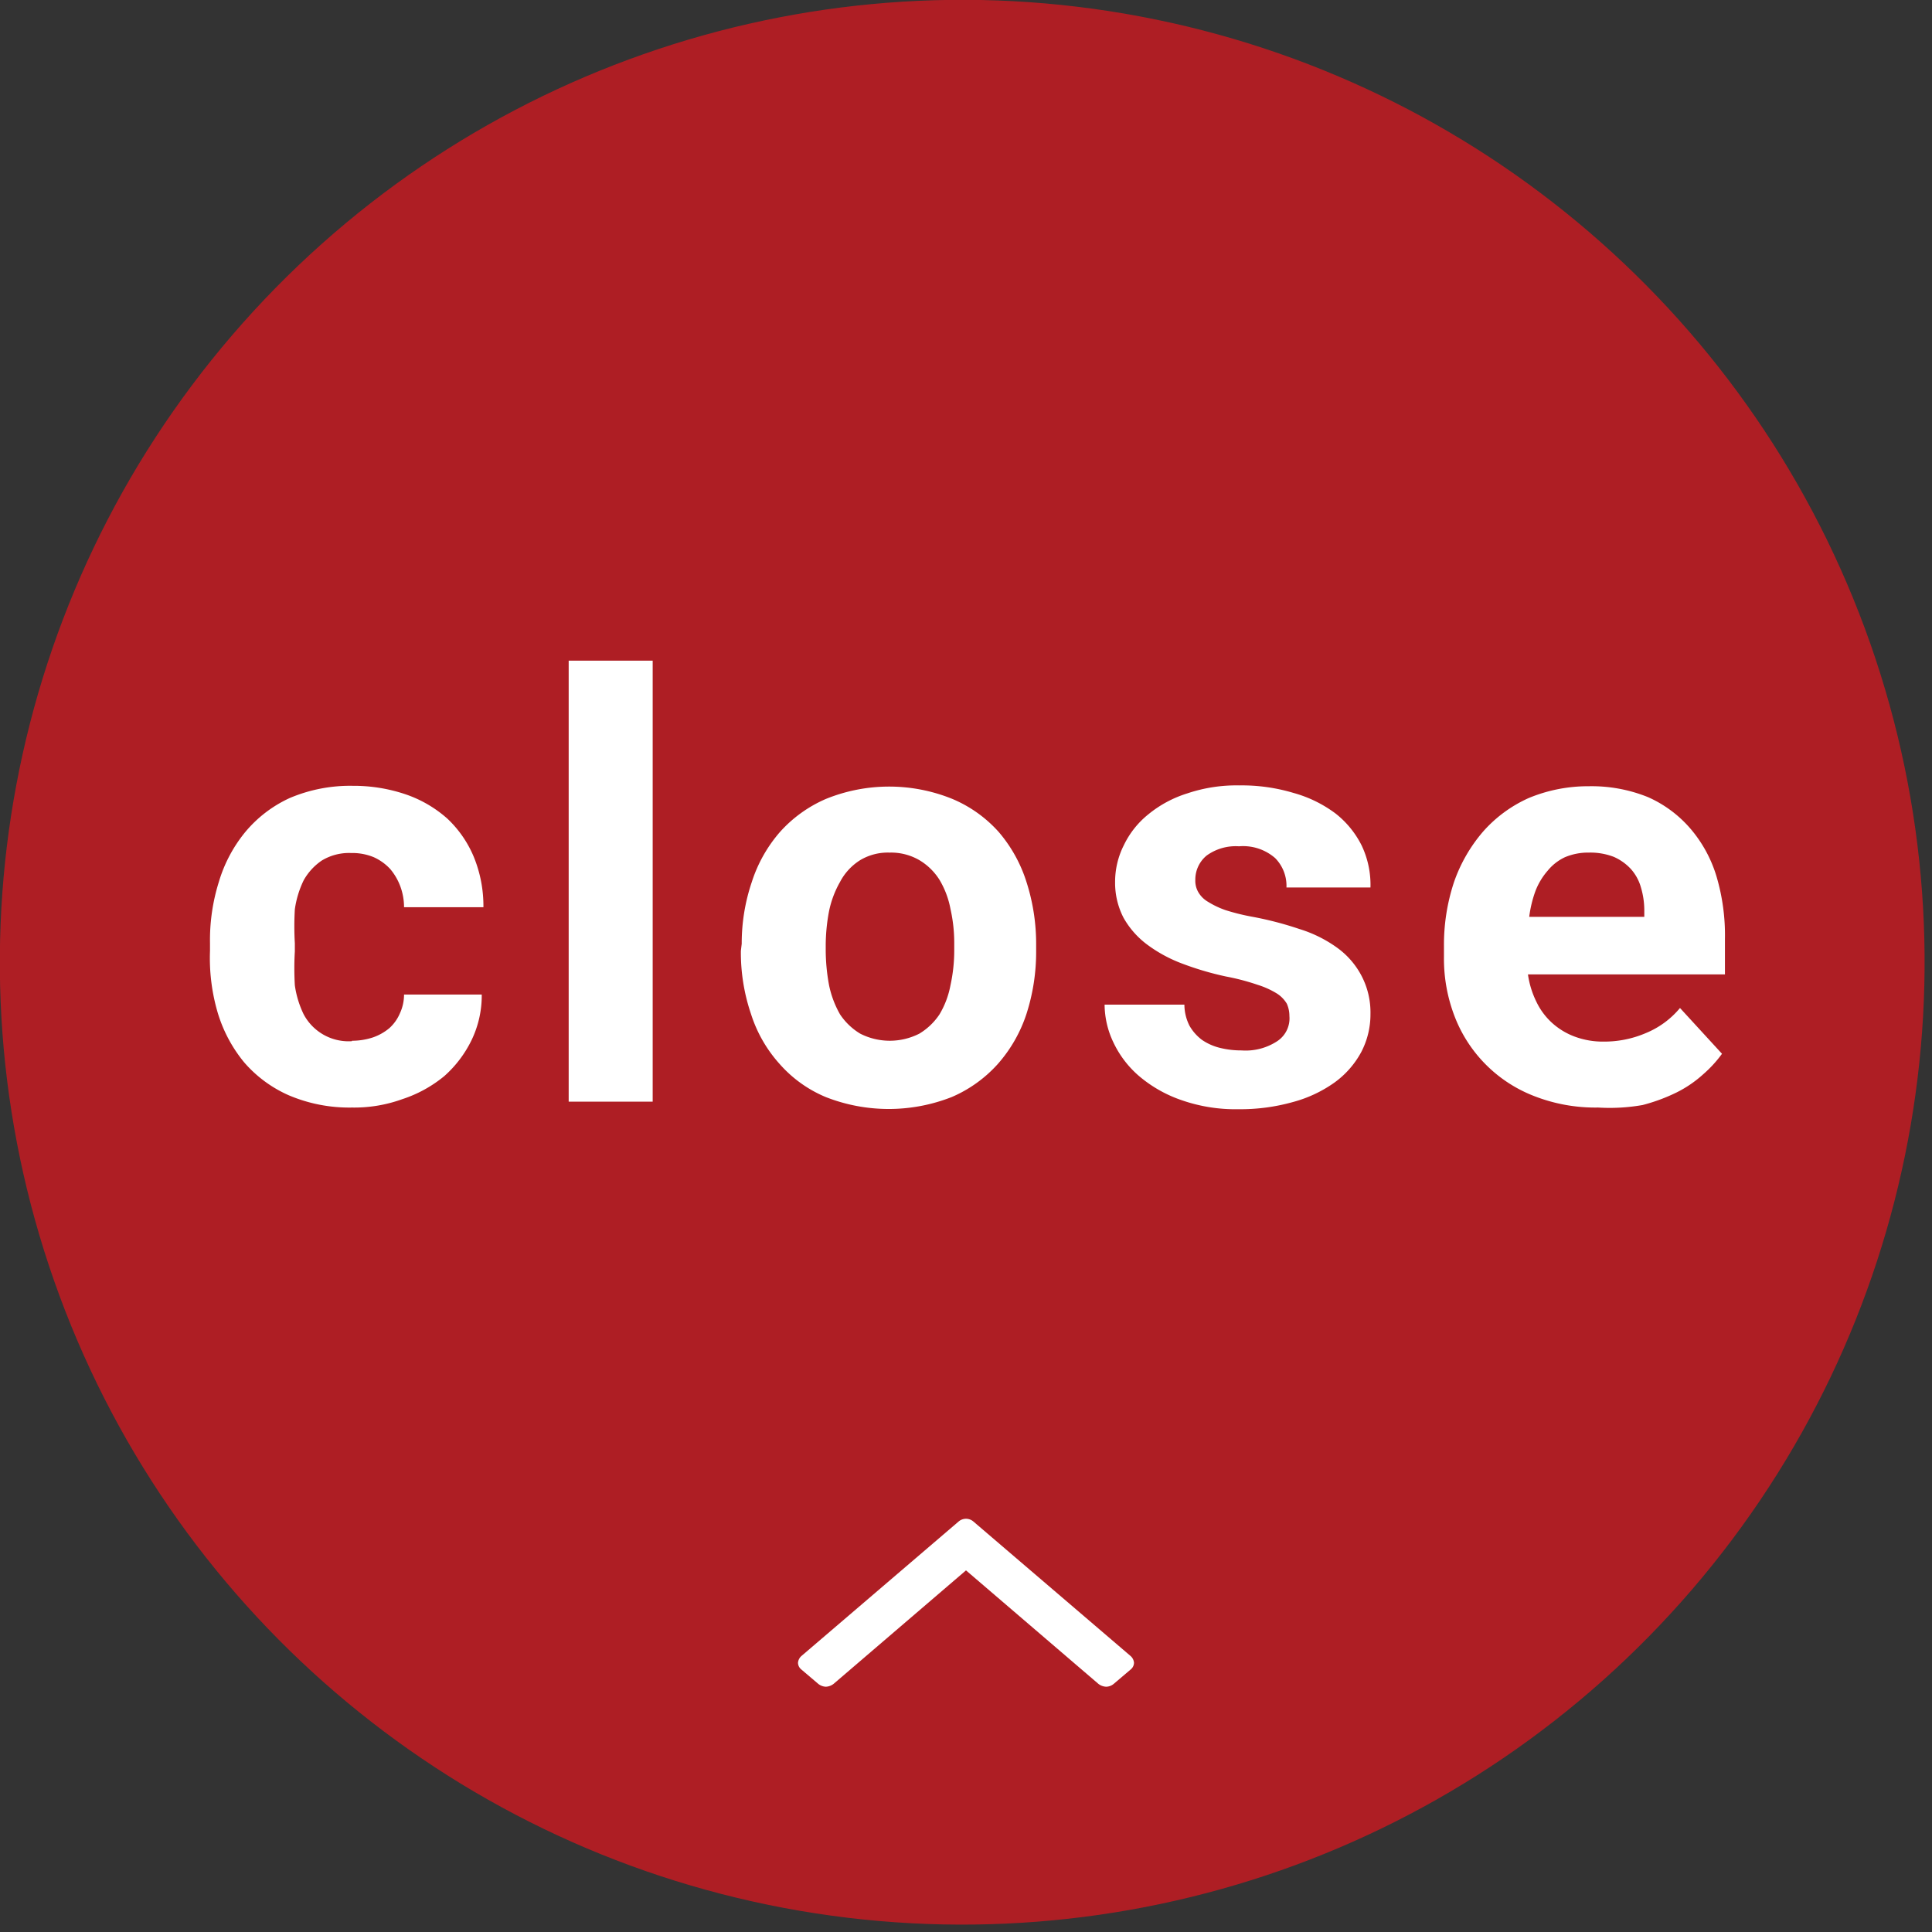 <svg xmlns="http://www.w3.org/2000/svg" width="46" height="46" viewBox="0 0 46 46"><rect x="0" y="0" width="46" height="46" fill="#333333" stroke="none"/><defs><style>.cls-1{fill:#ae1e24;}.cls-2{fill:#fff;}</style></defs><title>off_foodCourt</title><g id="レイヤー_2" data-name="レイヤー 2"><g id="con"><circle class="cls-1" cx="23" cy="23" r="23" transform="matrix(0.94, -0.33, 0.33, 0.94, -6.3, 8.88)"/><path class="cls-2" d="M23.18,36.23l3.74,3.2a.24.24,0,0,1,.08.16.21.21,0,0,1-.08.16l-.4.34a.29.29,0,0,1-.18.07.32.32,0,0,1-.19-.07L23,37.39l-3.15,2.7a.32.32,0,0,1-.19.07.31.31,0,0,1-.18-.07l-.4-.34a.21.21,0,0,1-.08-.16.24.24,0,0,1,.08-.16l3.74-3.2a.27.27,0,0,1,.36,0Z"/><path class="cls-2" d="M8.38,24.78a1.59,1.59,0,0,0,.5-.08,1.24,1.24,0,0,0,.39-.22,1,1,0,0,0,.25-.35,1.06,1.06,0,0,0,.1-.45h1.85a2.44,2.44,0,0,1-.24,1.08,2.75,2.75,0,0,1-.65.86,3.06,3.06,0,0,1-1,.55,3.36,3.36,0,0,1-1.2.2,3.68,3.68,0,0,1-1.5-.29,3,3,0,0,1-1.07-.79,3.39,3.39,0,0,1-.63-1.19A4.6,4.6,0,0,1,5,22.64v-.19A4.62,4.62,0,0,1,5.21,21a3.39,3.39,0,0,1,.63-1.19A3,3,0,0,1,6.9,19a3.68,3.68,0,0,1,1.5-.29,3.85,3.85,0,0,1,1.25.2,2.9,2.9,0,0,1,1,.58,2.65,2.65,0,0,1,.63.91,3.09,3.09,0,0,1,.23,1.2H9.62a1.43,1.43,0,0,0-.09-.5,1.38,1.38,0,0,0-.24-.41,1.21,1.21,0,0,0-.39-.28,1.33,1.33,0,0,0-.54-.1,1.25,1.25,0,0,0-.7.18,1.39,1.39,0,0,0-.43.47,2.33,2.33,0,0,0-.21.69,7,7,0,0,0,0,.81v.19a7,7,0,0,0,0,.81,2.33,2.33,0,0,0,.21.69,1.21,1.21,0,0,0,1.15.64Z"/><path class="cls-2" d="M15.54,26.23h-2V15.73h2Z"/><path class="cls-2" d="M17.66,22.47A4.54,4.54,0,0,1,17.9,21a3.38,3.38,0,0,1,.67-1.19,3.13,3.13,0,0,1,1.1-.79,4,4,0,0,1,3,0,3.08,3.08,0,0,1,1.11.79A3.4,3.4,0,0,1,24.44,21a4.81,4.81,0,0,1,.23,1.5v.14a4.81,4.81,0,0,1-.23,1.5,3.4,3.4,0,0,1-.68,1.19,3.13,3.13,0,0,1-1.1.79,4.1,4.1,0,0,1-3,0,3,3,0,0,1-1.1-.79,3.25,3.25,0,0,1-.68-1.19,4.54,4.54,0,0,1-.24-1.5Zm2,.14a4.63,4.63,0,0,0,.08.85,2.36,2.36,0,0,0,.26.69,1.51,1.51,0,0,0,.48.46,1.55,1.55,0,0,0,1.41,0,1.51,1.51,0,0,0,.48-.46,2.11,2.11,0,0,0,.26-.69,3.89,3.89,0,0,0,.09-.85v-.14a3.7,3.7,0,0,0-.09-.83,2.11,2.11,0,0,0-.26-.69,1.43,1.43,0,0,0-.48-.47,1.34,1.34,0,0,0-.71-.18,1.28,1.28,0,0,0-.7.18A1.35,1.35,0,0,0,20,21a2.36,2.36,0,0,0-.26.69,4.41,4.41,0,0,0-.08.83Z"/><path class="cls-2" d="M30.7,24.19a.72.72,0,0,0-.06-.29.73.73,0,0,0-.23-.24,2,2,0,0,0-.46-.21,5.42,5.42,0,0,0-.76-.2,7.22,7.22,0,0,1-1.05-.31,3.37,3.37,0,0,1-.84-.46,2.05,2.05,0,0,1-.55-.63,1.81,1.81,0,0,1-.2-.85,1.93,1.93,0,0,1,.21-.88,2.11,2.11,0,0,1,.58-.73,2.75,2.75,0,0,1,.93-.5,3.67,3.67,0,0,1,1.24-.19,4.28,4.28,0,0,1,1.29.18,3,3,0,0,1,1,.49,2.24,2.24,0,0,1,.62.76,2.18,2.18,0,0,1,.21,1h-2a.94.94,0,0,0-.27-.7,1.16,1.16,0,0,0-.86-.28,1.18,1.18,0,0,0-.77.22.74.74,0,0,0-.27.58.54.54,0,0,0,.07.29.63.63,0,0,0,.23.23,2.06,2.06,0,0,0,.42.2,5.15,5.15,0,0,0,.65.16,8.15,8.15,0,0,1,1.11.29,3.08,3.08,0,0,1,.89.44,1.93,1.93,0,0,1,.58.66,1.88,1.88,0,0,1,.22.93,1.93,1.93,0,0,1-.22.9,2.16,2.16,0,0,1-.63.72,3.08,3.08,0,0,1-1,.47,4.63,4.63,0,0,1-1.29.17,3.9,3.9,0,0,1-1.37-.22,3.12,3.12,0,0,1-1-.57,2.41,2.41,0,0,1-.61-.8,2.11,2.11,0,0,1-.21-.9H28.2a1.12,1.12,0,0,0,.12.5,1.1,1.1,0,0,0,.3.34,1.3,1.3,0,0,0,.43.19,2.1,2.1,0,0,0,.51.06,1.37,1.37,0,0,0,.85-.22A.65.65,0,0,0,30.7,24.19Z"/><path class="cls-2" d="M38.05,26.37a4,4,0,0,1-1.54-.28,3.3,3.3,0,0,1-1.88-1.9,3.82,3.82,0,0,1-.25-1.4v-.27A4.74,4.74,0,0,1,34.62,21a3.7,3.7,0,0,1,.7-1.21A3.18,3.18,0,0,1,36.4,19a3.68,3.68,0,0,1,1.43-.28,3.58,3.58,0,0,1,1.41.26,2.86,2.86,0,0,1,1,.74,3.13,3.13,0,0,1,.63,1.15,4.93,4.93,0,0,1,.2,1.49v.84H36.38a2.15,2.15,0,0,0,.2.65,1.62,1.62,0,0,0,.38.51,1.67,1.67,0,0,0,.53.32,1.92,1.92,0,0,0,.69.12,2.51,2.51,0,0,0,1-.2A2.09,2.09,0,0,0,40,24l1,1.09a2.9,2.9,0,0,1-.45.49,2.78,2.78,0,0,1-.63.43,4.27,4.27,0,0,1-.81.3A4.51,4.51,0,0,1,38.05,26.37Zm-.22-6.07a1.41,1.41,0,0,0-.57.11,1.17,1.17,0,0,0-.41.32,1.62,1.62,0,0,0-.29.48,2.81,2.81,0,0,0-.15.62h2.74v-.16a1.91,1.91,0,0,0-.08-.54,1.11,1.11,0,0,0-.24-.44,1.22,1.22,0,0,0-.41-.29A1.55,1.55,0,0,0,37.83,20.3Z"/></g></g></svg>